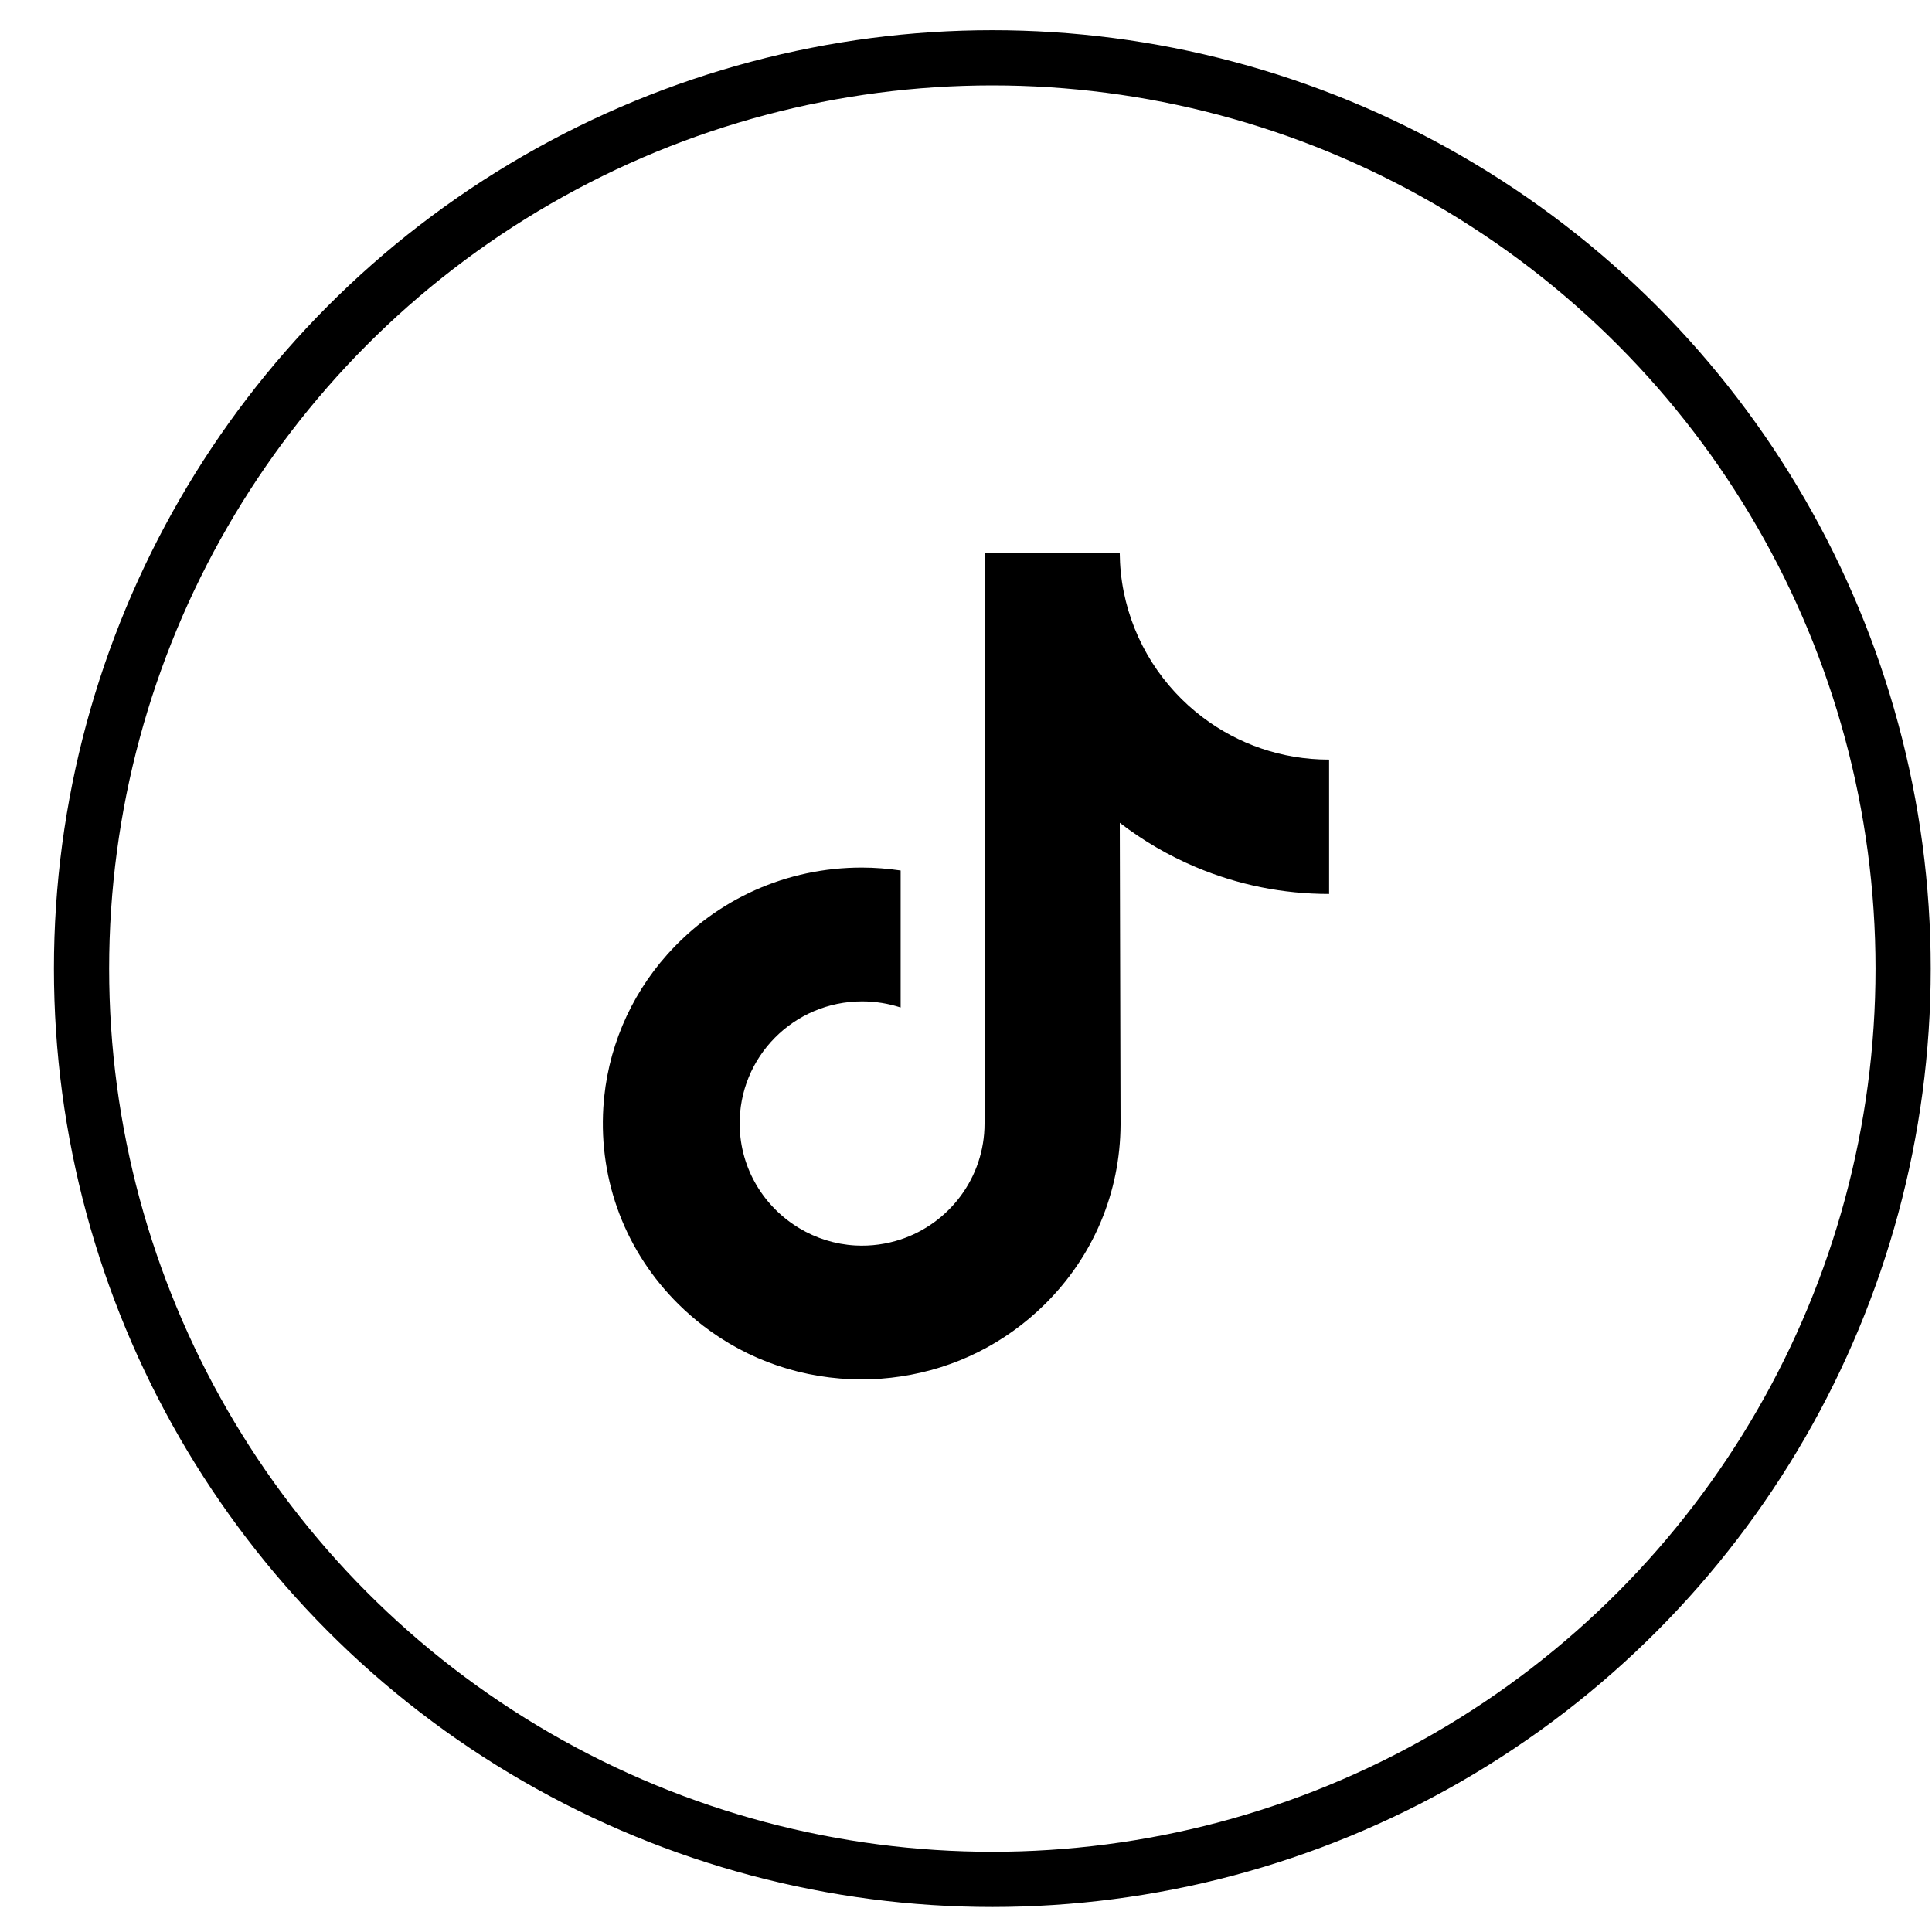 <?xml version="1.0" encoding="utf-8"?>
<!-- Generator: Adobe Illustrator 16.0.0, SVG Export Plug-In . SVG Version: 6.00 Build 0)  -->
<!DOCTYPE svg PUBLIC "-//W3C//DTD SVG 1.1//EN" "http://www.w3.org/Graphics/SVG/1.1/DTD/svg11.dtd">
<svg version="1.1" id="Layer_1" xmlns="http://www.w3.org/2000/svg" xmlns:xlink="http://www.w3.org/1999/xlink" x="0px" y="0px"
	 width="35px" height="35px" viewBox="0 0 35 35" enable-background="new 0 0 35 35" xml:space="preserve">
<circle fill="none" stroke="#000000" cx="17.977" cy="17.547" r="16.5"/>
<g>
	<defs>
		<rect id="SVGID_1_" x="10" y="10" width="15" height="15"/>
	</defs>
	<clipPath id="SVGID_2_">
		<use xlink:href="#SVGID_1_"  overflow="visible"/>
	</clipPath>
	<g clip-path="url(#SVGID_2_)">
		<path d="M24.072,13.761c-0.855,0-1.646-0.284-2.28-0.763c-0.728-0.548-1.25-1.352-1.435-2.279
			c-0.046-0.229-0.07-0.466-0.072-0.708H17.84v6.683l-0.004,3.66c0,0.978-0.637,1.808-1.52,2.1
			c-0.257,0.084-0.533,0.125-0.822,0.109c-0.367-0.021-0.713-0.132-1.012-0.312c-0.639-0.382-1.07-1.073-1.082-1.864
			c-0.02-1.238,0.981-2.246,2.218-2.246c0.243,0,0.478,0.039,0.698,0.111v-1.826V15.77c-0.232-0.034-0.468-0.053-0.705-0.053
			c-1.354,0-2.62,0.563-3.524,1.576c-0.684,0.766-1.094,1.743-1.157,2.768c-0.083,1.346,0.409,2.625,1.364,3.569
			c0.141,0.139,0.288,0.267,0.442,0.386c0.818,0.631,1.82,0.973,2.875,0.973c0.237,0,0.473-0.018,0.705-0.053
			c0.984-0.146,1.893-0.597,2.61-1.306c0.882-0.871,1.368-2.027,1.374-3.258l-0.014-5.466c0.421,0.324,0.881,0.593,1.374,0.801
			c0.767,0.324,1.581,0.488,2.418,0.488v-1.776V13.76C24.08,13.761,24.072,13.761,24.072,13.761z"/>
	</g>
</g>
</svg>
